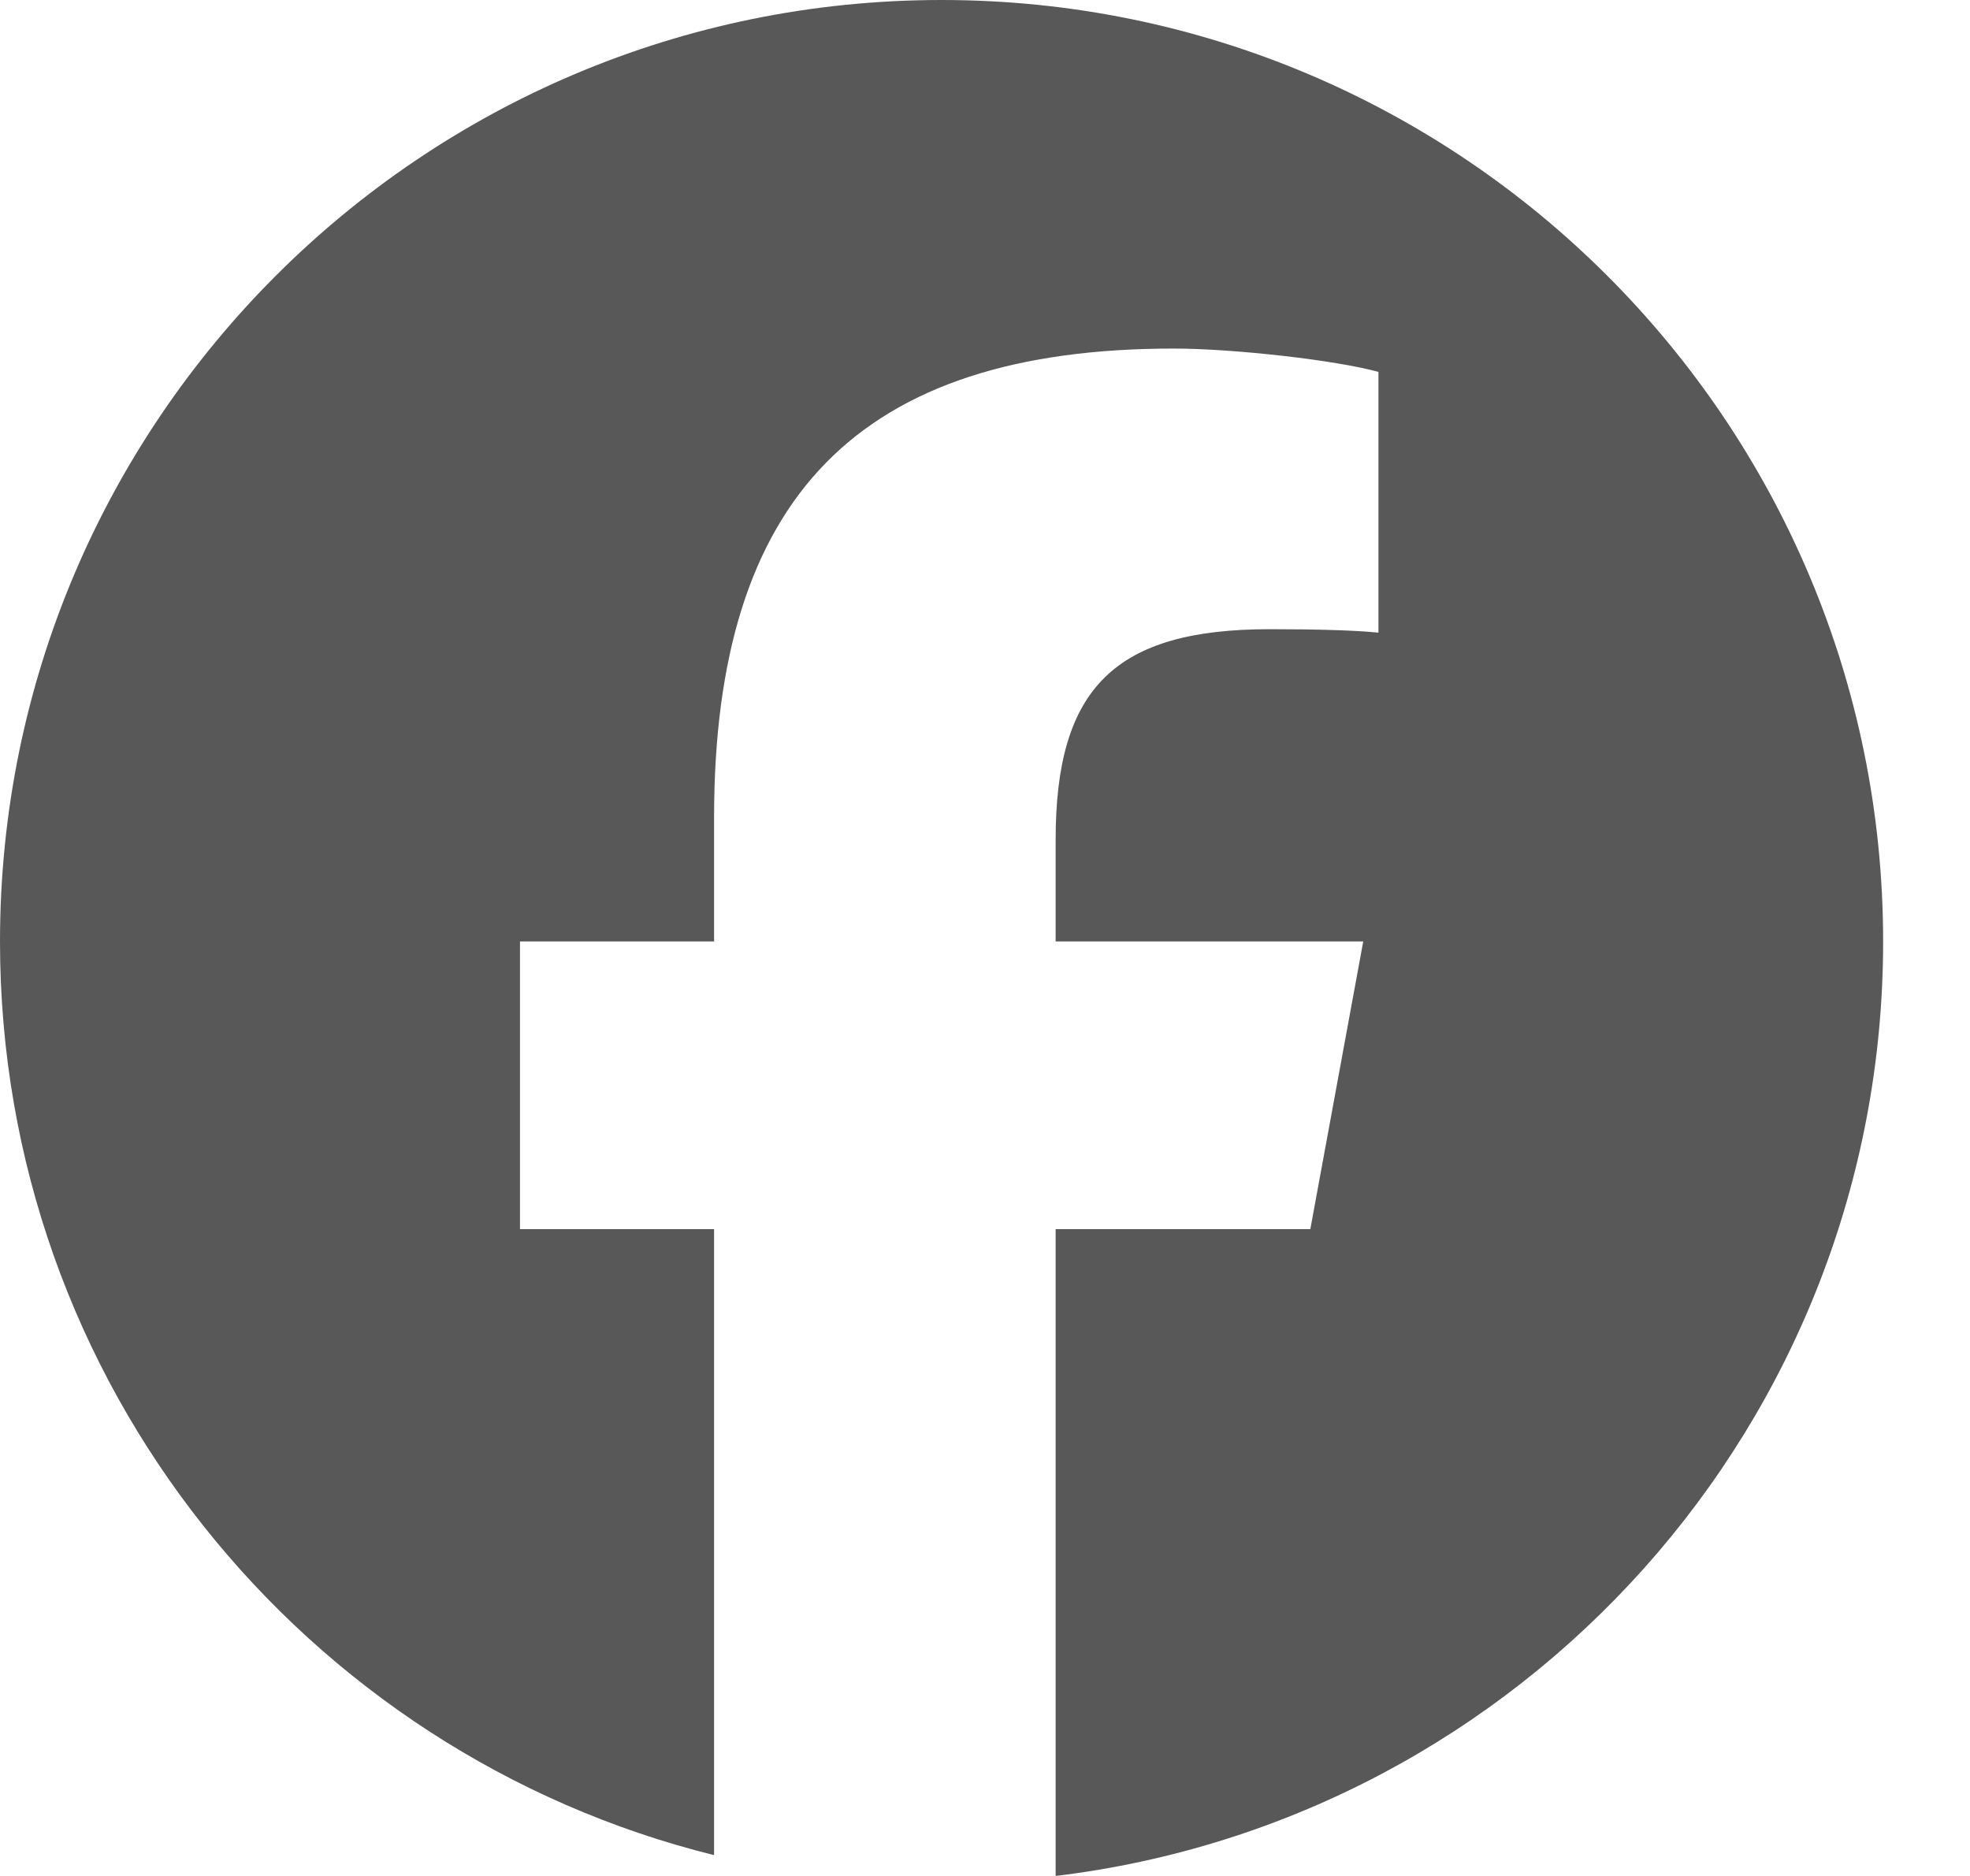<svg width="21" height="20" viewBox="0 0 21 20" fill="none" xmlns="http://www.w3.org/2000/svg">
<path d="M10.037 0C4.494 0 0 4.494 0 10.037C0 14.744 3.241 18.693 7.612 19.778V13.104H5.543V10.037H7.612V8.715C7.612 5.299 9.158 3.716 12.512 3.716C13.148 3.716 14.245 3.84 14.694 3.965V6.745C14.457 6.72 14.046 6.708 13.535 6.708C11.889 6.708 11.253 7.331 11.253 8.952V10.037H14.532L13.968 13.104H11.253V20C16.223 19.4 20.074 15.168 20.074 10.037C20.073 4.494 15.58 0 10.037 0Z" fill="#585858"/>
</svg>
